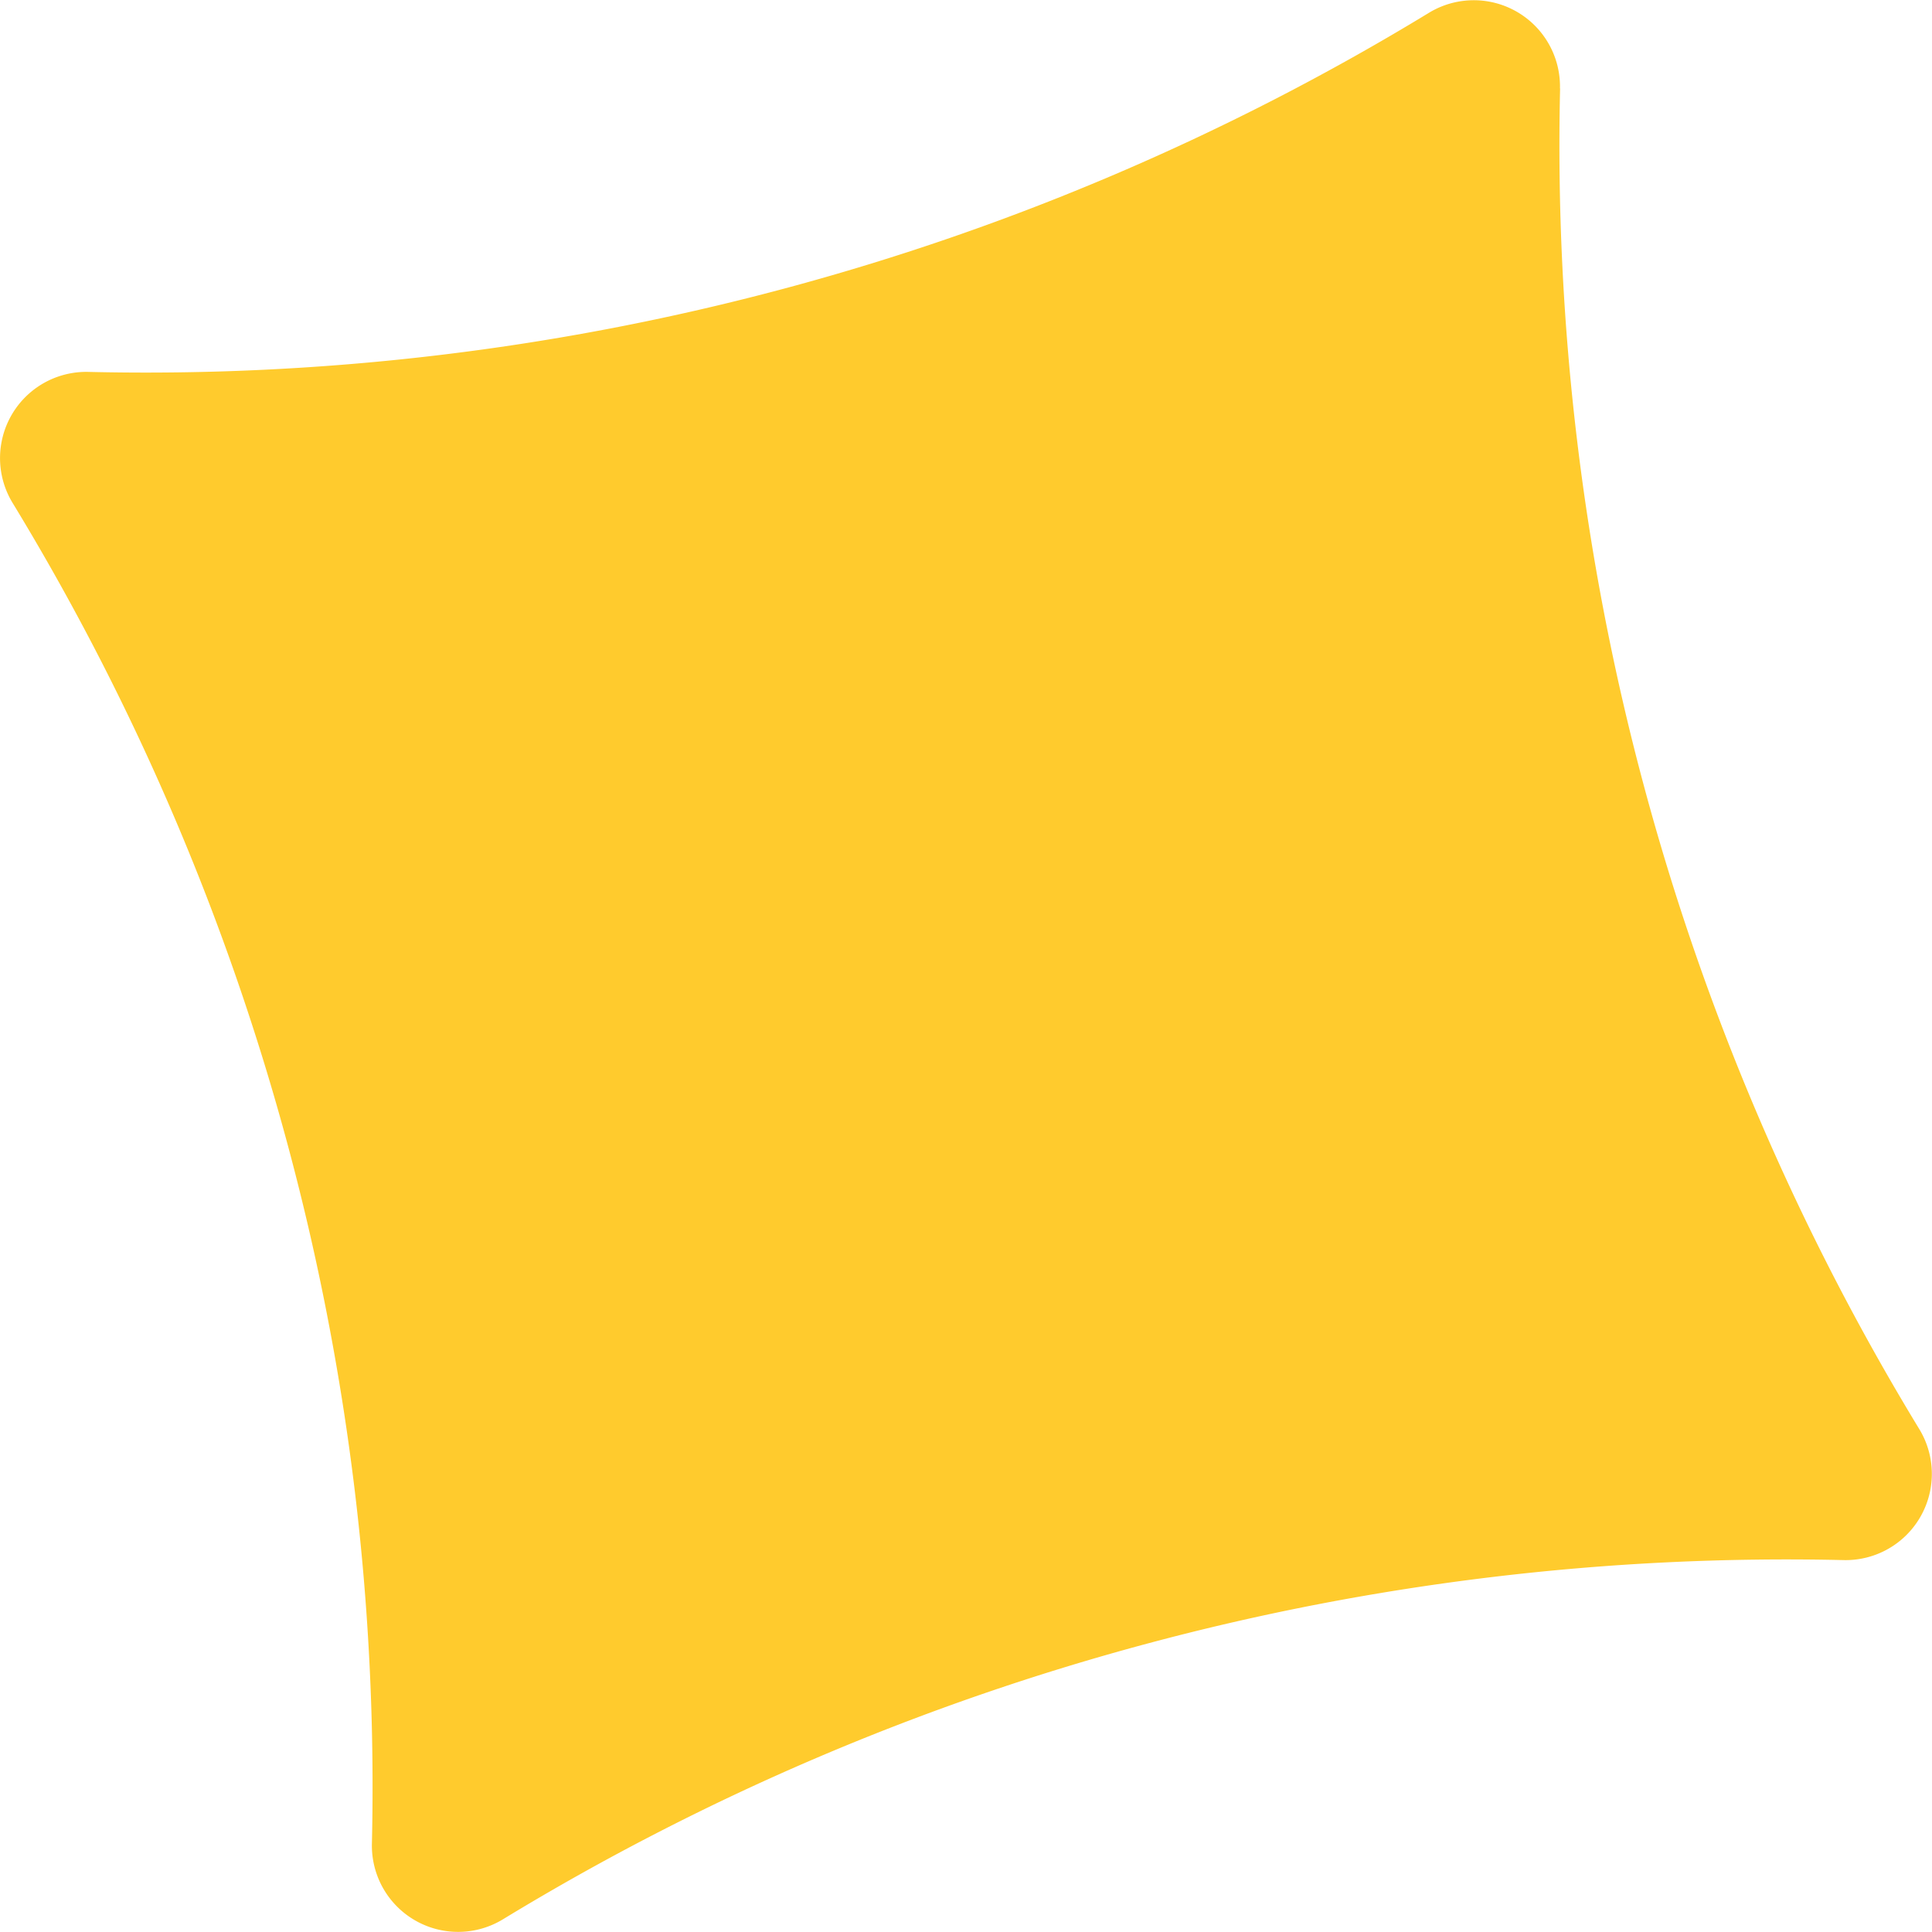 <svg width="16" height="16" viewBox="0 0 16 16" fill="none" xmlns="http://www.w3.org/2000/svg">
    <path d="M12.92.732a20.448 20.448 0 0 0 2.974 11.102.714.714 0 0 1-.626 1.086c-3.91-.09-7.762.941-11.103 2.975a.714.714 0 0 1-1.085-.627c.09-3.91-.942-7.762-2.975-11.102A.714.714 0 0 1 .732 3.08c3.91.091 7.762-.941 11.102-2.974a.714.714 0 0 1 1.085.626z" fill="#FFCB2D"/>
</svg>
